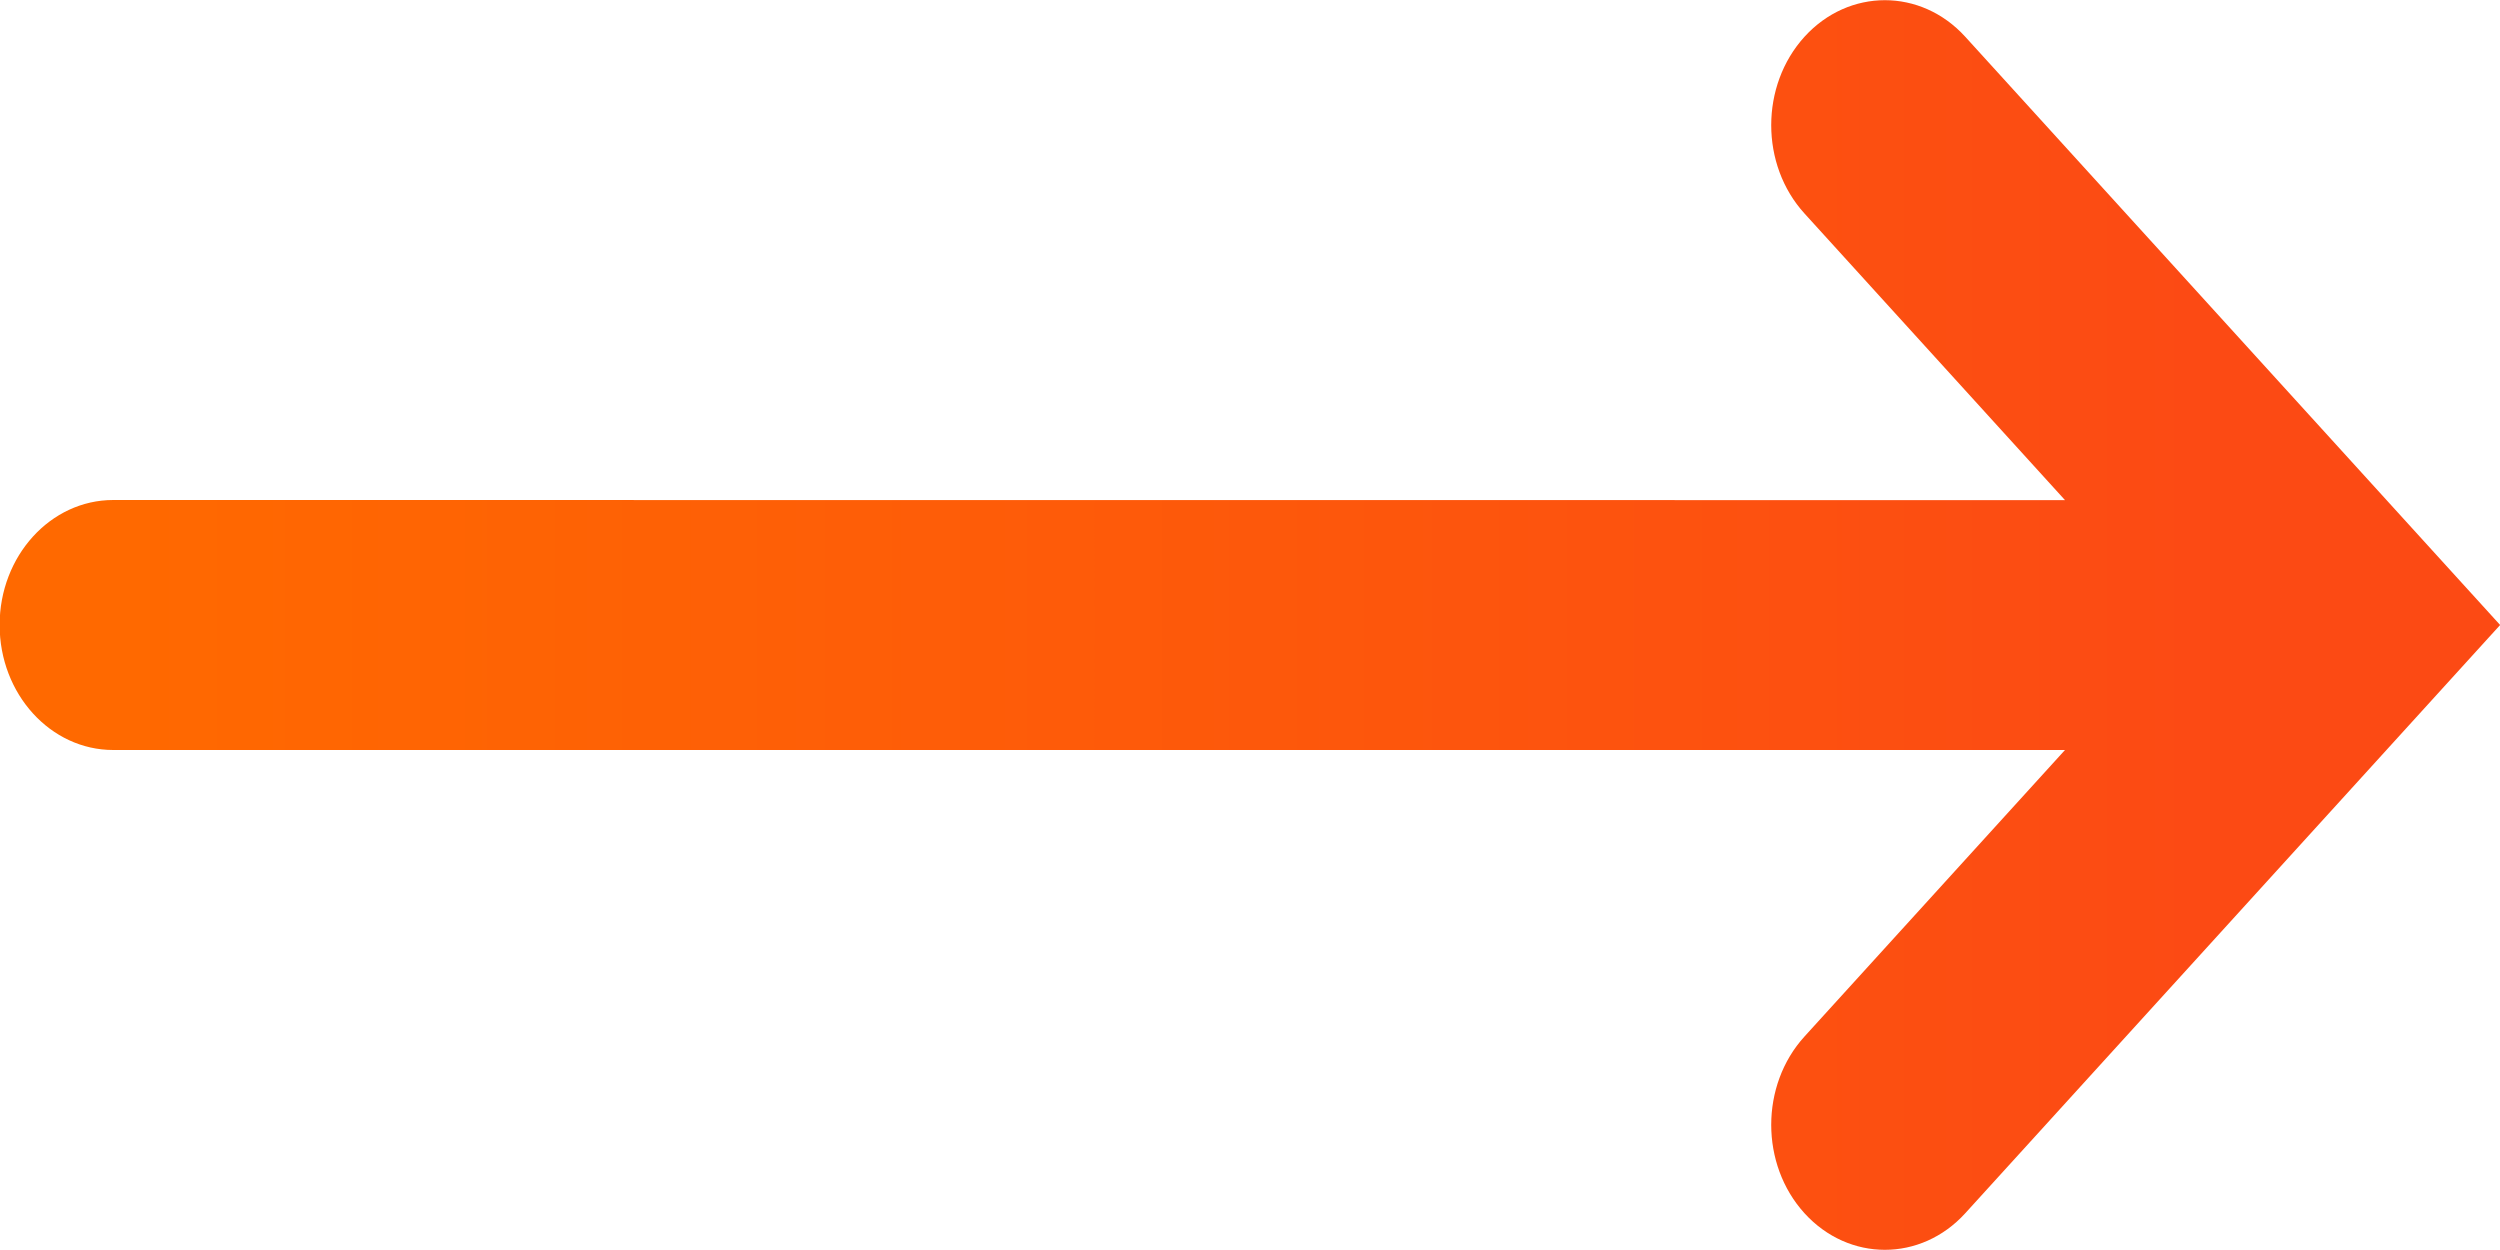 <?xml version="1.0" encoding="UTF-8"?>
<svg width="20px" height="10px" viewBox="0 0 20 10" version="1.1" xmlns="http://www.w3.org/2000/svg" xmlns:xlink="http://www.w3.org/1999/xlink">
    <!-- Generator: Sketch 62 (91390) - https://sketch.com -->
    <title>Combined Shape</title>
    <desc>Created with Sketch.</desc>
    <defs>
        <linearGradient x1="46.105%" y1="5.024%" x2="46.105%" y2="88.001%" id="linearGradient-1">
            <stop stop-color="#FF6900" offset="0%"></stop>
            <stop stop-color="#FC4A14" offset="100%"></stop>
        </linearGradient>
        <path d="M313,648.997 C313.552,648.997 314,649.404 314,649.906 L313.999,665.52 L316.292,663.436 C316.682,663.081 317.315,663.081 317.706,663.436 C318.096,663.791 318.096,664.367 317.706,664.722 L313,669.001 L308.294,664.722 C307.904,664.367 307.904,663.791 308.294,663.436 C308.685,663.081 309.318,663.081 309.708,663.436 L312,665.52 L312,649.906 C312,649.404 312.448,648.997 313,648.997 Z" id="path-2"></path>
    </defs>
    <g id="Mobile" stroke="none" stroke-width="1" fill="none" fill-rule="evenodd">
        <g id="Vetrine_offerta_banner_2" transform="translate(-303, -654)">
            <mask id="mask-3" fill="white">
                <use xlink:href="#path-2"></use>
            </mask>
            <use id="Combined-Shape" fill="url(#linearGradient-1)" transform="translate(313, 659) rotate(-90) translate(-313, -659) " xlink:href="#path-2"></use>
        </g>
    </g>
</svg>